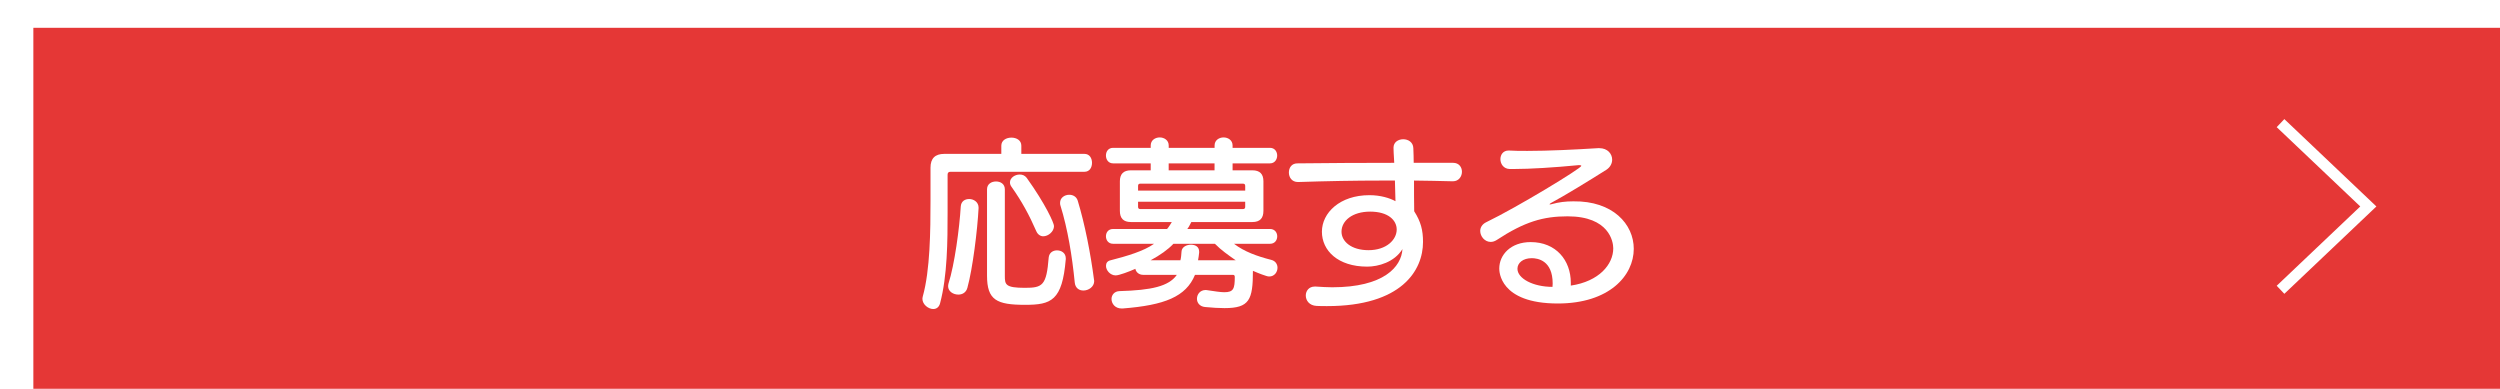 <?xml version="1.0" encoding="UTF-8"?>
<svg id="_レイヤー_2" data-name="レイヤー 2" xmlns="http://www.w3.org/2000/svg" xmlns:xlink="http://www.w3.org/1999/xlink" viewBox="0 0 547.2 85.12">
  <defs>
    <style>
      .cls-1 {
        fill: none;
        stroke: #fff;
        stroke-miterlimit: 10;
        stroke-width: 2.43px;
      }

      .cls-2 {
        fill: #e53736;
      }

      .cls-2, .cls-3 {
        stroke-width: 0px;
      }

      .cls-4 {
        filter: url(#drop-shadow-1);
      }

      .cls-3 {
        fill: #fff;
      }
    </style>
    <filter id="drop-shadow-1" filterUnits="userSpaceOnUse">
      <feOffset dx="7.3" dy="6.08"/>
      <feGaussianBlur result="blur" stdDeviation="1.22"/>
      <feFlood flood-color="#bbb" flood-opacity="1"/>
      <feComposite in2="blur" operator="in"/>
      <feComposite in="SourceGraphic"/>
    </filter>
  </defs>
  <g id="_05" data-name="05">
    <g class="cls-4">
      <rect class="cls-2" x="0" y="0" width="547.2" height="85.12"/>
      <g>
        <path class="cls-3" d="M200.75,31.52c-.44,0-.64.2-.64.64v8.2c0,6.36-.04,13.92-1.65,19.96-.24.88-.84,1.24-1.49,1.24-1.08,0-2.37-1-2.37-2.24,0-.16.04-.32.08-.52,1.61-5.76,1.69-14.36,1.69-21.04v-7.16c0-2,1-3,3.01-3h12.49v-1.8c0-1.16,1.08-1.76,2.21-1.76s2.17.6,2.17,1.76v1.8h13.82c1.12,0,1.65.96,1.65,1.96s-.52,1.96-1.65,1.96h-29.32ZM206.89,39.48c-.24,4.76-1.29,13.24-2.45,17.44-.28,1.04-1.12,1.48-1.97,1.48-1.16,0-2.25-.72-2.25-1.84,0-.16.04-.36.08-.56,1.33-4.12,2.41-12.16,2.69-16.88.08-1.16.92-1.64,1.85-1.64,1,0,2.05.68,2.05,1.88v.12ZM225.97,50.72c-.76,9-3.17,9.92-8.88,9.92-6.27,0-8.35-1.04-8.35-6.4v-18.88c0-1.16.96-1.72,1.97-1.72s1.93.56,1.93,1.72v18.96c0,1.88.12,2.6,4.38,2.6,3.86,0,4.74-.48,5.22-6.64.12-1.08.96-1.56,1.81-1.56.96,0,1.93.56,1.93,1.76v.24ZM221.03,45.64c-.56,0-1.17-.36-1.49-1.08-1.57-3.6-3.21-6.6-5.42-9.72-.24-.32-.36-.64-.36-1,0-1,1.08-1.72,2.13-1.72.6,0,1.12.2,1.53.72,4.18,5.84,5.98,9.92,5.98,10.56,0,1.2-1.24,2.24-2.37,2.24ZM229.83,57.51c-.92,0-1.77-.52-1.89-1.76-.56-5.68-1.53-11.72-3.13-16.84-.08-.2-.08-.4-.08-.6,0-1.12,1-1.76,2.01-1.76.8,0,1.57.4,1.85,1.28,1.57,5.16,2.81,11.52,3.57,17.32,0,.08.04.2.04.28,0,1.28-1.24,2.08-2.37,2.08Z"/>
        <path class="cls-3" d="M262.8,47.28c2.25,1.72,5.02,2.72,8.15,3.52.96.24,1.37,1,1.37,1.72,0,.96-.68,1.92-1.81,1.92-.2,0-.4-.04-.64-.12-1.21-.36-2.93-1.12-2.93-1.12,0,6.36-.76,8.16-6.22,8.16-1.17,0-2.61-.08-4.26-.24-1.2-.12-1.77-.96-1.77-1.8,0-.96.68-1.92,1.89-1.92.12,0,.24,0,.4.04,1.65.24,2.81.44,3.7.44,2.01,0,2.29-.76,2.29-3.36,0-.36-.2-.44-.4-.44h-8.31c-1.97,4.8-6.67,6.64-15.82,7.36h-.24c-1.45,0-2.21-1.08-2.21-2.08,0-.84.6-1.68,1.73-1.72,7.03-.2,10.8-1.04,12.57-3.56h-7.35c-1,0-1.61-.64-1.73-1.32-1.33.6-3.57,1.44-4.3,1.44-1.21,0-2.13-1.12-2.13-2.08,0-.6.28-1.08,1.04-1.24,3.45-.88,7.27-2,9.48-3.6h-8.96c-1.04,0-1.57-.8-1.57-1.64s.52-1.6,1.57-1.6h11.81c.4-.44.76-1.08,1.04-1.52h-8.96c-1.61,0-2.41-.8-2.41-2.44v-6.48c0-1.6.8-2.4,2.41-2.4h4.34v-1.52h-8.23c-1.04,0-1.57-.84-1.57-1.72s.52-1.68,1.57-1.68h8.23v-.52c0-1.16,1-1.76,1.97-1.76s1.97.6,1.97,1.76v.52h10.04v-.52c0-1.16,1-1.76,1.97-1.76s1.97.6,1.97,1.76v.52h8.19c1.04,0,1.57.84,1.57,1.68s-.52,1.72-1.57,1.72h-8.19v1.52h4.34c1.61,0,2.41.8,2.41,2.4v6.48c0,1.64-.8,2.44-2.41,2.44h-13.37c-.24.44-.52,1.08-.88,1.52h18.11c1.04,0,1.57.8,1.57,1.6,0,.84-.52,1.64-1.57,1.64h-7.87ZM265.25,34.6c0-.32-.16-.48-.48-.48h-22.49c-.32,0-.48.16-.48.48v1.04h23.45v-1.04ZM265.25,38.08h-23.45v1.12c0,.32.16.48.48.48h22.49c.32,0,.48-.16.48-.48v-1.12ZM249.54,47.28c-1.2,1.28-2.97,2.52-4.98,3.6h6.51c.08-.28.12-.6.16-.92l.08-.96c.04-1,1.08-1.52,2.05-1.52s1.81.44,1.81,1.52v.2c-.04.56-.16,1.16-.24,1.68h8.23c-1.61-1.12-3.21-2.24-4.54-3.6h-9.08ZM258.54,29.68h-10.04v1.52h10.04v-1.52Z"/>
        <path class="cls-3" d="M310.63,33.6c-2.81-.08-5.62-.12-8.43-.16,0,2.24,0,4.48.04,6.72,1.45,2.28,1.93,4.12,1.93,6.72,0,6.24-4.7,14.04-21,14.04-.72,0-1.49,0-2.29-.04-1.61-.08-2.37-1.2-2.37-2.28,0-1,.68-1.96,1.97-1.96h.2c1.29.08,2.49.16,3.61.16,11.25,0,15.14-4.44,15.38-8.36-1.77,2.88-5.3,3.84-7.71,3.84-6.43,0-9.92-3.52-9.92-7.64s3.9-8,10.4-8c2.45,0,4.46.64,5.7,1.32l-.12-4.52h-2.69c-6.15,0-12.29.12-18.43.32h-.12c-1.33,0-1.97-1.04-1.97-2.08s.6-2,1.85-2c7.07-.08,14.14-.12,21.21-.12-.12-1.48-.16-3.32-.16-3.32,0-1.2,1.04-1.84,2.13-1.84s2.17.64,2.21,1.96c.04,1.08.08,2.12.08,3.2h8.63c1.29,0,1.93.96,1.93,1.96s-.68,2.08-1.97,2.08h-.08ZM292.6,40.24c-3.9,0-6.27,2-6.27,4.4,0,2.12,2.13,4.04,5.9,4.04,3.98,0,6.18-2.32,6.18-4.52,0-2-1.81-3.92-5.82-3.92Z"/>
        <path class="cls-3" d="M336.53,56.43c6.18-.92,9.28-4.64,9.28-8.16,0-1.44-.88-7-10-7-5.3,0-9.4,1.16-15.54,5.2-.44.28-.88.4-1.29.4-1.29,0-2.29-1.2-2.29-2.4,0-.72.4-1.48,1.33-1.92,6.87-3.32,20.8-11.8,20.8-12.32,0-.12-.2-.16-.4-.16h-.24c-5.34.52-10.56.84-14.06.84h-1c-1.33-.04-2.01-1.12-2.01-2.16,0-.96.6-1.88,1.77-1.88h.16c1.12.08,2.49.08,3.98.08,4.54,0,10.36-.28,15.46-.6h.28c1.81,0,2.81,1.24,2.81,2.52,0,.8-.4,1.64-1.25,2.2-3.86,2.44-9.08,5.64-12.21,7.32-.16.12-.24.2-.24.24s.04.04.12.04c.04,0,.12,0,.24-.04,1.73-.48,3.13-.64,4.86-.64,8.63-.12,13.21,5,13.21,10.4,0,5.84-5.34,11.96-16.63,11.96-12.81,0-12.81-7.12-12.81-7.64,0-3.04,2.53-5.8,6.87-5.8,5.54,0,8.79,3.96,8.79,8.92v.6ZM332.55,55.99c0-5.08-3.29-5.56-4.58-5.56-1.93,0-3.13,1.04-3.13,2.32,0,2.12,3.41,3.96,7.67,3.96,0-.24.04-.48.04-.72Z"/>
      </g>
      <polyline class="cls-1" points="491.86 57.35 511.08 39.11 491.86 20.87"/>
    </g>
  </g>
</svg>